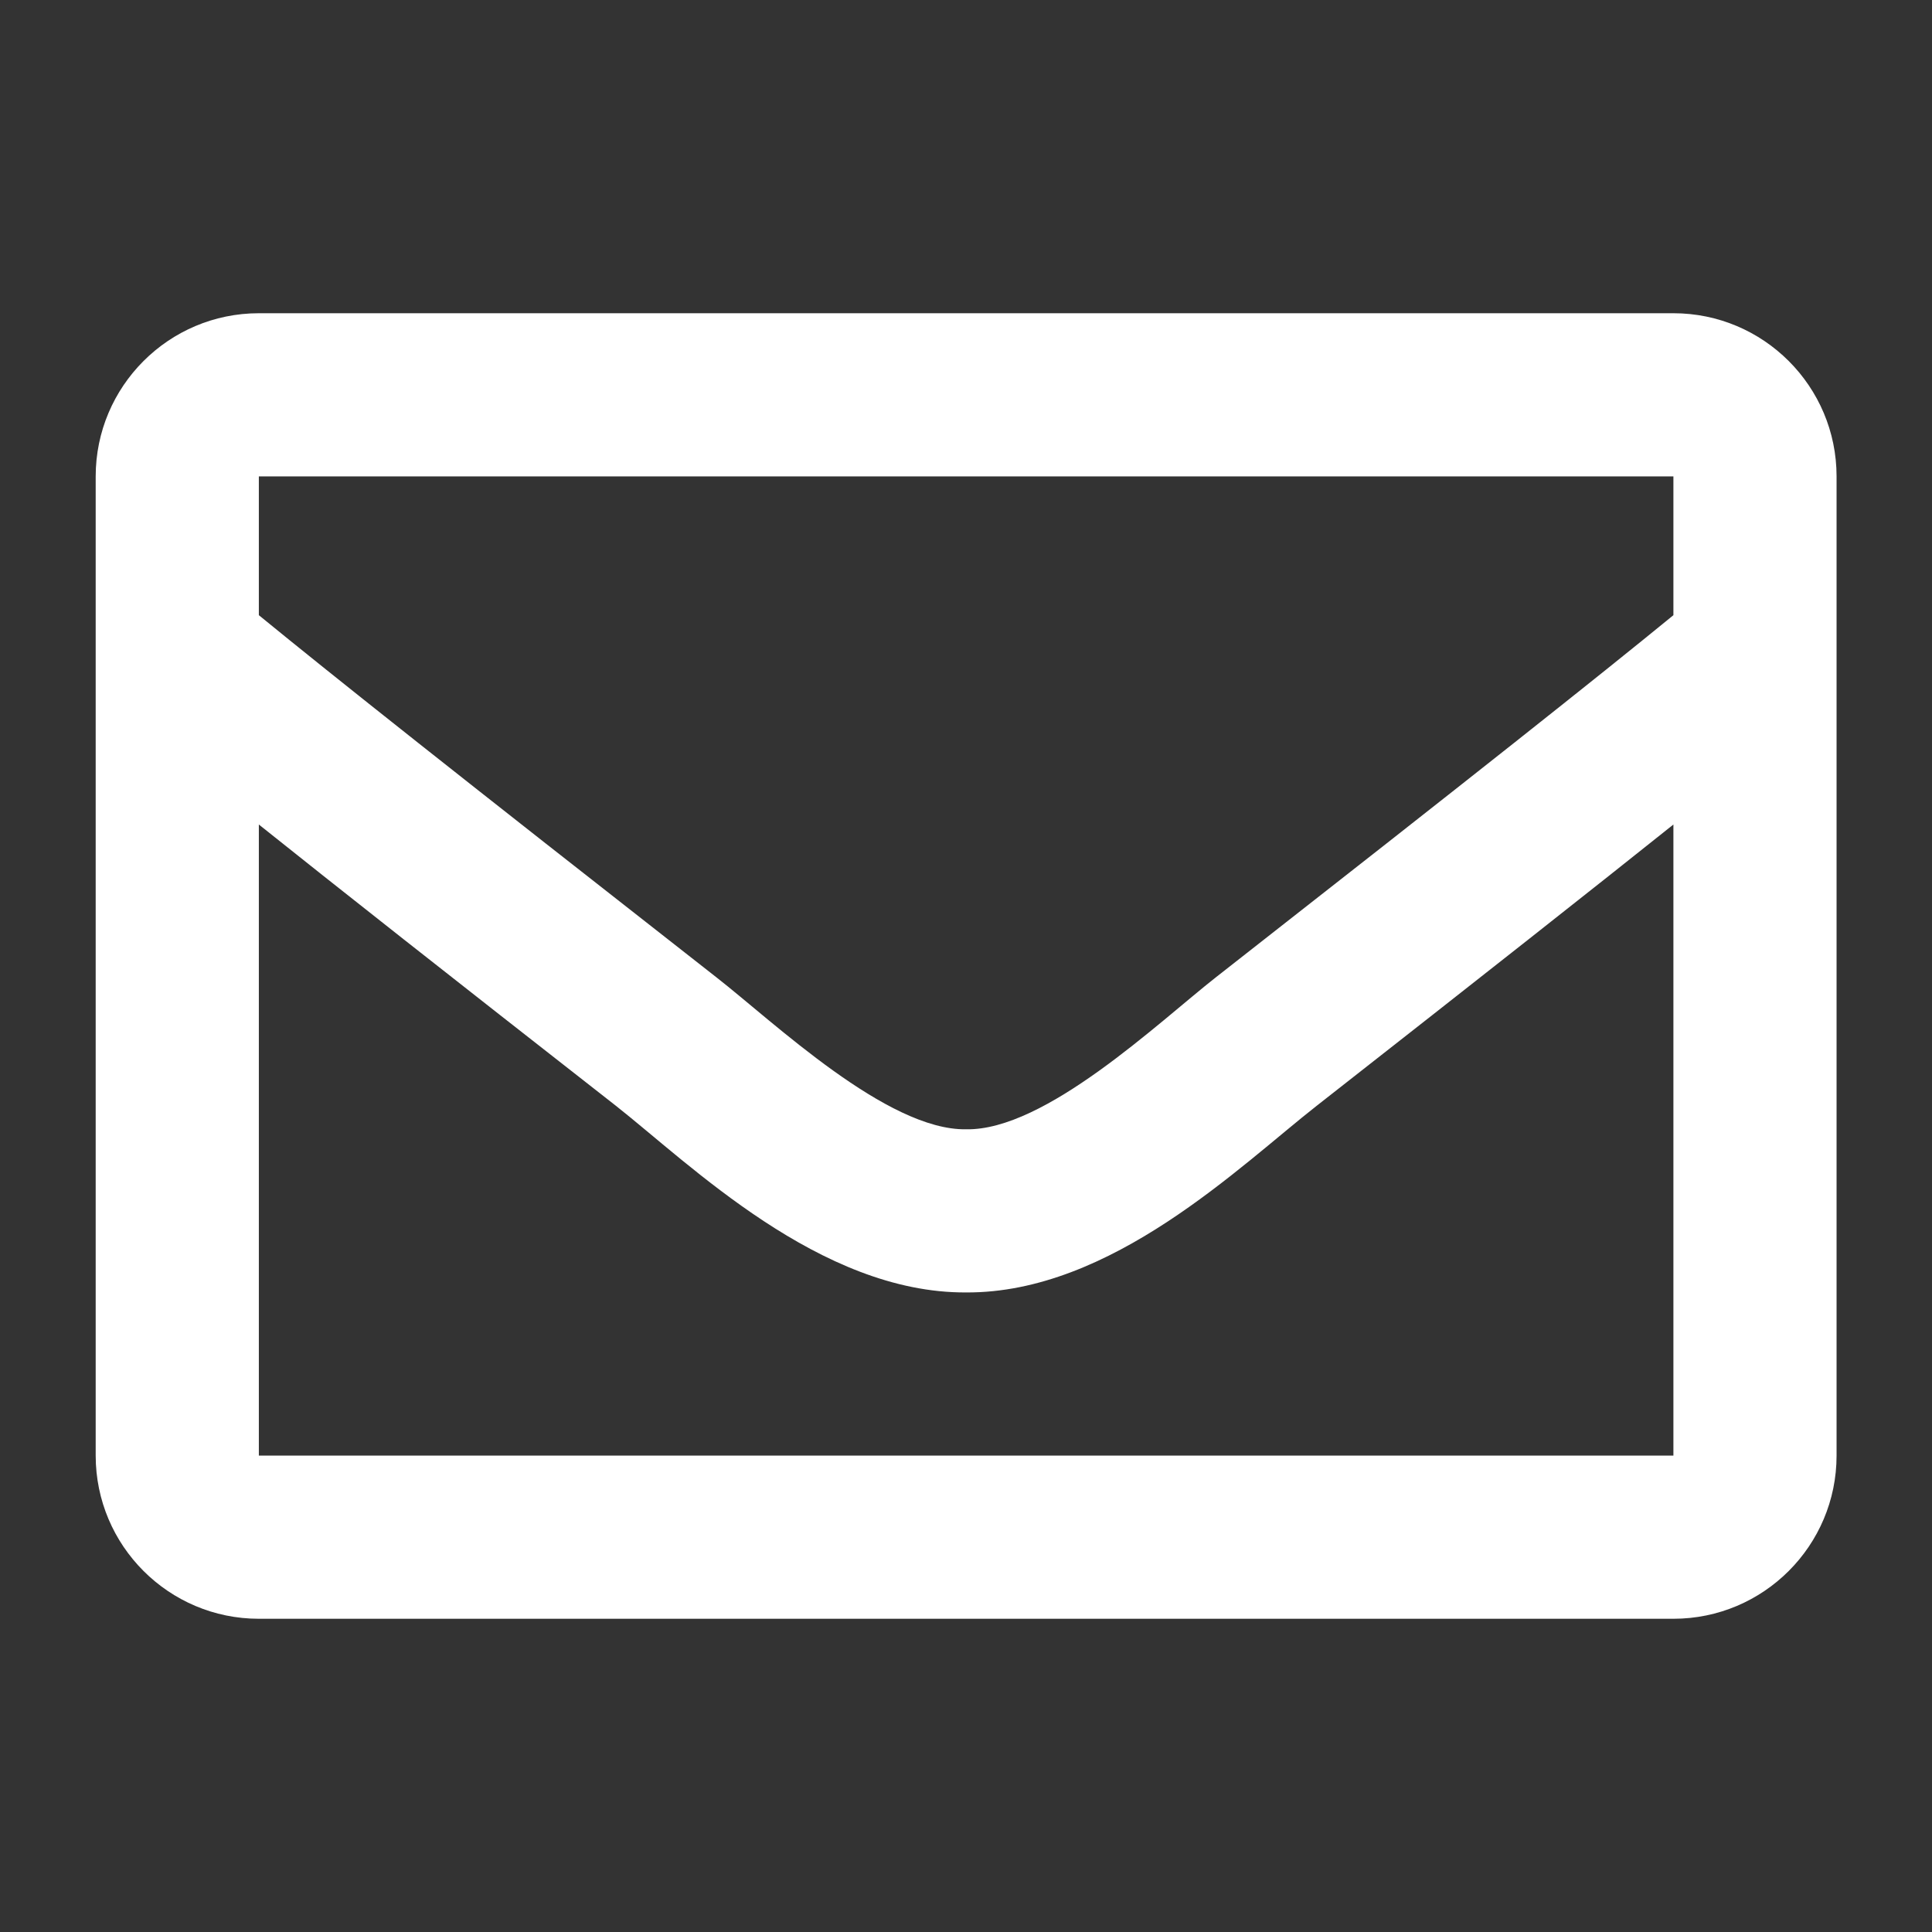 <?xml version="1.0" encoding="UTF-8"?>
<svg id="_レイヤー_2" data-name="レイヤー_2" xmlns="http://www.w3.org/2000/svg" xmlns:xlink="http://www.w3.org/1999/xlink" viewBox="0 0 75.31 75.31">
  <rect x="0" y="0" width="75.31" height="75.31" fill="#333333" stroke="none"/>
  <defs>
    <style>
      .cls-1 {
        fill: #fff;
      }

      .cls-2 {
        fill: none;
      }

      .cls-3 {
        clip-path: url(#clippath);
      }
    </style>
    <clipPath id="clippath">
      <rect class="cls-2" width="75.31" height="75.31"/>
    </clipPath>
  </defs>
  <g id="_レイヤー_1-2" data-name="レイヤー_1">
    <g class="cls-3">
      <path class="cls-1" d="M65.23,12.21H10.09c-3.51,0-6.36,2.85-6.36,6.36v38.17c0,3.51,2.85,6.36,6.36,6.36h55.14c3.51,0,6.36-2.85,6.36-6.36V18.57c0-3.51-2.85-6.36-6.36-6.36ZM65.23,18.57v5.41c-2.97,2.43-7.71,6.19-17.84,14.12-2.23,1.75-6.65,5.98-9.73,5.92-3.08.05-7.5-4.18-9.73-5.92-10.13-7.93-14.87-11.69-17.84-14.12v-5.41h55.14ZM10.09,56.74v-24.6c3.04,2.43,7.34,5.82,13.9,10.95,2.9,2.28,7.97,7.32,13.67,7.29,5.66.03,10.67-4.93,13.67-7.28,6.56-5.14,10.87-8.54,13.9-10.96v24.6H10.09Z"/>
    </g>
  </g>
</svg>